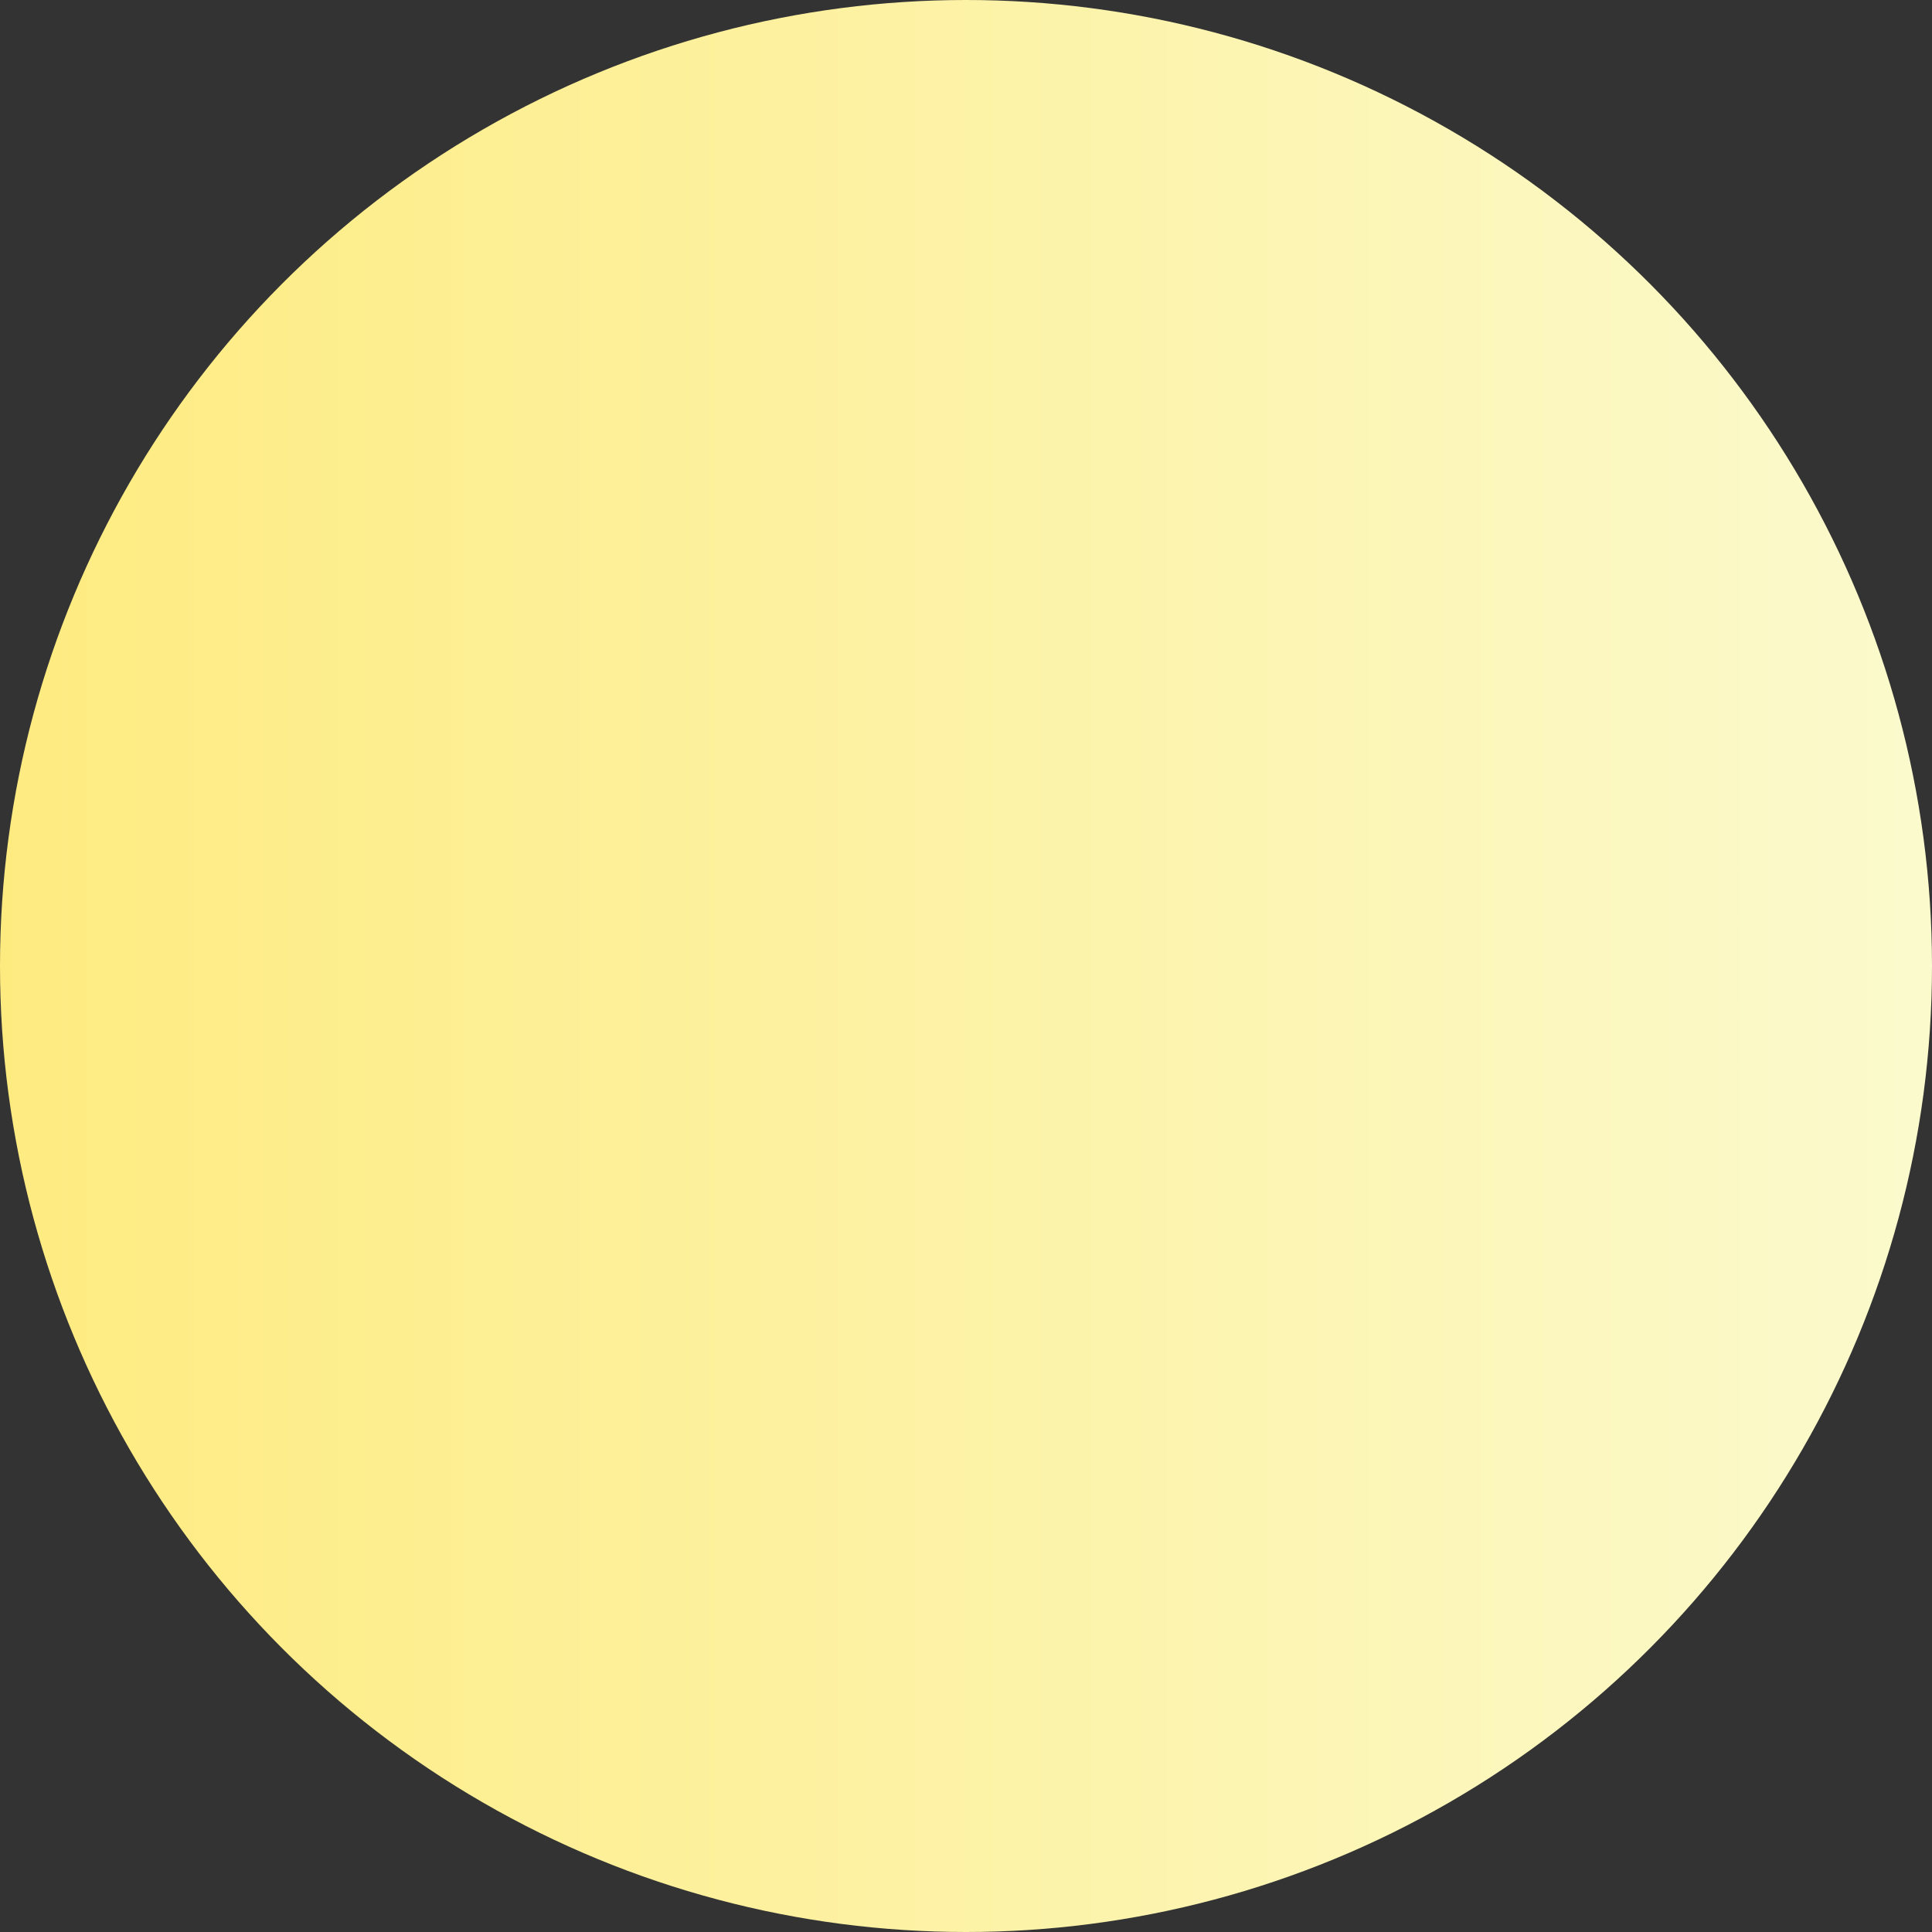 <?xml version="1.0" encoding="UTF-8" standalone="no"?><svg xmlns="http://www.w3.org/2000/svg" xmlns:xlink="http://www.w3.org/1999/xlink" fill="#000000" height="42.4" preserveAspectRatio="xMidYMid meet" version="1" viewBox="0.0 0.0 42.4 42.4" width="42.4" zoomAndPan="magnify"><rect x="0.0" y="0.0" width="42.4" height="42.4" fill="#333333" stroke="none"/><linearGradient gradientUnits="userSpaceOnUse" id="a" x1="0" x2="42.4" xlink:actuate="onLoad" xlink:show="other" xlink:type="simple" y1="21.2" y2="21.2"><stop offset="0" stop-color="#feeb80"/><stop offset="1" stop-color="#fbfacd"/></linearGradient><circle cx="21.2" cy="21.2" fill="url(#a)" r="21.2"/></svg>